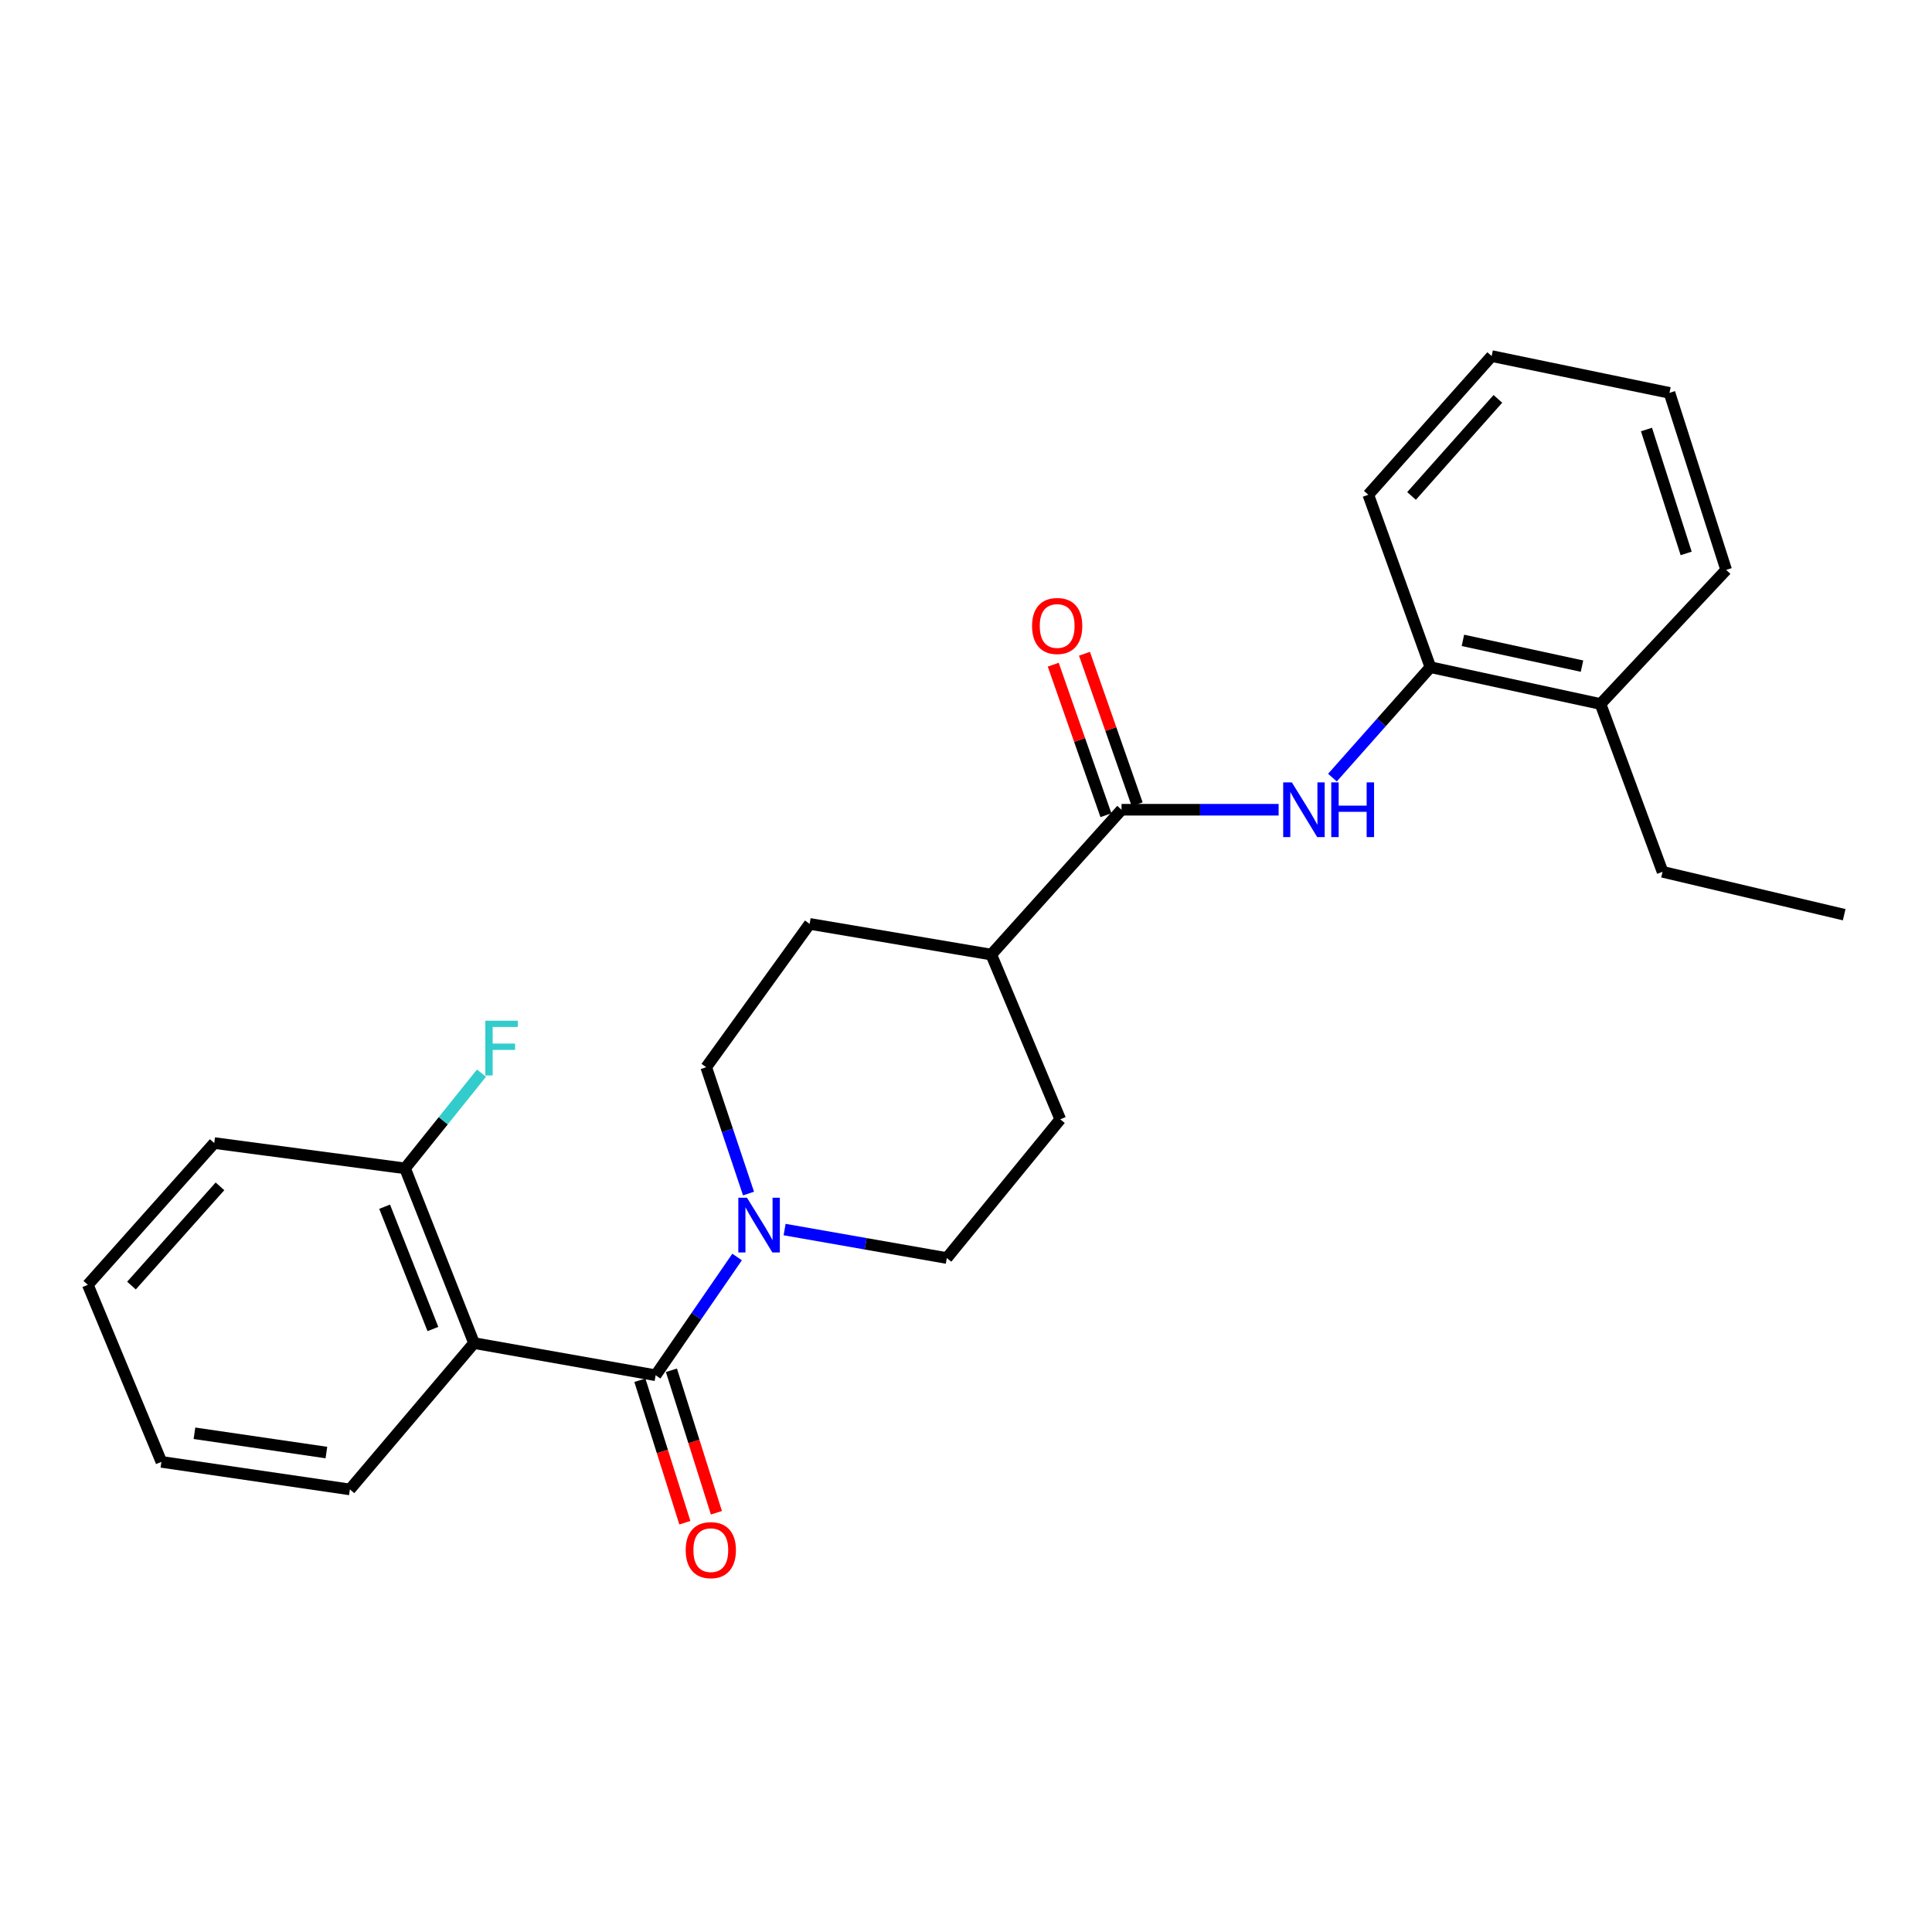 <?xml version='1.0' encoding='iso-8859-1'?>
<svg version='1.1' baseProfile='full'
              xmlns='http://www.w3.org/2000/svg'
                      xmlns:rdkit='http://www.rdkit.org/xml'
                      xmlns:xlink='http://www.w3.org/1999/xlink'
                  xml:space='preserve'
width='1000px' height='1000px' viewBox='0 0 1000 1000'>
<!-- END OF HEADER -->
<rect style='opacity:1.0;fill:#FFFFFF;stroke:none' width='1000' height='1000' x='0' y='0'> </rect>
<path class='bond-0' d='M 339.364,711.83 L 245.355,695.18' style='fill:none;fill-rule:evenodd;stroke:#000000;stroke-width:6px;stroke-linecap:butt;stroke-linejoin:miter;stroke-opacity:1' />
<path class='bond-1' d='M 339.364,711.83 L 360.443,681.224' style='fill:none;fill-rule:evenodd;stroke:#000000;stroke-width:6px;stroke-linecap:butt;stroke-linejoin:miter;stroke-opacity:1' />
<path class='bond-1' d='M 360.443,681.224 L 381.522,650.619' style='fill:none;fill-rule:evenodd;stroke:#0000FF;stroke-width:6px;stroke-linecap:butt;stroke-linejoin:miter;stroke-opacity:1' />
<path class='bond-7' d='M 331.199,714.407 L 342.84,751.282' style='fill:none;fill-rule:evenodd;stroke:#000000;stroke-width:6px;stroke-linecap:butt;stroke-linejoin:miter;stroke-opacity:1' />
<path class='bond-7' d='M 342.84,751.282 L 354.481,788.157' style='fill:none;fill-rule:evenodd;stroke:#FF0000;stroke-width:6px;stroke-linecap:butt;stroke-linejoin:miter;stroke-opacity:1' />
<path class='bond-7' d='M 347.529,709.252 L 359.171,746.127' style='fill:none;fill-rule:evenodd;stroke:#000000;stroke-width:6px;stroke-linecap:butt;stroke-linejoin:miter;stroke-opacity:1' />
<path class='bond-7' d='M 359.171,746.127 L 370.812,783.002' style='fill:none;fill-rule:evenodd;stroke:#FF0000;stroke-width:6px;stroke-linecap:butt;stroke-linejoin:miter;stroke-opacity:1' />
<path class='bond-5' d='M 245.355,695.18 L 209.658,604.739' style='fill:none;fill-rule:evenodd;stroke:#000000;stroke-width:6px;stroke-linecap:butt;stroke-linejoin:miter;stroke-opacity:1' />
<path class='bond-5' d='M 224.071,687.901 L 199.083,624.593' style='fill:none;fill-rule:evenodd;stroke:#000000;stroke-width:6px;stroke-linecap:butt;stroke-linejoin:miter;stroke-opacity:1' />
<path class='bond-15' d='M 245.355,695.18 L 181.097,770.922' style='fill:none;fill-rule:evenodd;stroke:#000000;stroke-width:6px;stroke-linecap:butt;stroke-linejoin:miter;stroke-opacity:1' />
<path class='bond-8' d='M 406.106,636.418 L 448.087,643.788' style='fill:none;fill-rule:evenodd;stroke:#0000FF;stroke-width:6px;stroke-linecap:butt;stroke-linejoin:miter;stroke-opacity:1' />
<path class='bond-8' d='M 448.087,643.788 L 490.067,651.158' style='fill:none;fill-rule:evenodd;stroke:#000000;stroke-width:6px;stroke-linecap:butt;stroke-linejoin:miter;stroke-opacity:1' />
<path class='bond-9' d='M 387.436,617.785 L 376.487,585.089' style='fill:none;fill-rule:evenodd;stroke:#0000FF;stroke-width:6px;stroke-linecap:butt;stroke-linejoin:miter;stroke-opacity:1' />
<path class='bond-9' d='M 376.487,585.089 L 365.537,552.392' style='fill:none;fill-rule:evenodd;stroke:#000000;stroke-width:6px;stroke-linecap:butt;stroke-linejoin:miter;stroke-opacity:1' />
<path class='bond-2' d='M 580.508,419.119 L 513.082,494.09' style='fill:none;fill-rule:evenodd;stroke:#000000;stroke-width:6px;stroke-linecap:butt;stroke-linejoin:miter;stroke-opacity:1' />
<path class='bond-3' d='M 580.508,419.119 L 621.162,419.119' style='fill:none;fill-rule:evenodd;stroke:#000000;stroke-width:6px;stroke-linecap:butt;stroke-linejoin:miter;stroke-opacity:1' />
<path class='bond-3' d='M 621.162,419.119 L 661.816,419.119' style='fill:none;fill-rule:evenodd;stroke:#0000FF;stroke-width:6px;stroke-linecap:butt;stroke-linejoin:miter;stroke-opacity:1' />
<path class='bond-10' d='M 588.59,416.29 L 574.955,377.337' style='fill:none;fill-rule:evenodd;stroke:#000000;stroke-width:6px;stroke-linecap:butt;stroke-linejoin:miter;stroke-opacity:1' />
<path class='bond-10' d='M 574.955,377.337 L 561.321,338.383' style='fill:none;fill-rule:evenodd;stroke:#FF0000;stroke-width:6px;stroke-linecap:butt;stroke-linejoin:miter;stroke-opacity:1' />
<path class='bond-10' d='M 572.426,421.948 L 558.792,382.994' style='fill:none;fill-rule:evenodd;stroke:#000000;stroke-width:6px;stroke-linecap:butt;stroke-linejoin:miter;stroke-opacity:1' />
<path class='bond-10' d='M 558.792,382.994 L 545.157,344.041' style='fill:none;fill-rule:evenodd;stroke:#FF0000;stroke-width:6px;stroke-linecap:butt;stroke-linejoin:miter;stroke-opacity:1' />
<path class='bond-4' d='M 689.667,402.493 L 715.02,373.915' style='fill:none;fill-rule:evenodd;stroke:#0000FF;stroke-width:6px;stroke-linecap:butt;stroke-linejoin:miter;stroke-opacity:1' />
<path class='bond-4' d='M 715.02,373.915 L 740.374,345.337' style='fill:none;fill-rule:evenodd;stroke:#000000;stroke-width:6px;stroke-linecap:butt;stroke-linejoin:miter;stroke-opacity:1' />
<path class='bond-11' d='M 740.374,345.337 L 828.427,364.384' style='fill:none;fill-rule:evenodd;stroke:#000000;stroke-width:6px;stroke-linecap:butt;stroke-linejoin:miter;stroke-opacity:1' />
<path class='bond-11' d='M 757.202,331.456 L 818.839,344.789' style='fill:none;fill-rule:evenodd;stroke:#000000;stroke-width:6px;stroke-linecap:butt;stroke-linejoin:miter;stroke-opacity:1' />
<path class='bond-16' d='M 740.374,345.337 L 708.235,256.085' style='fill:none;fill-rule:evenodd;stroke:#000000;stroke-width:6px;stroke-linecap:butt;stroke-linejoin:miter;stroke-opacity:1' />
<path class='bond-14' d='M 209.658,604.739 L 229.434,580.098' style='fill:none;fill-rule:evenodd;stroke:#000000;stroke-width:6px;stroke-linecap:butt;stroke-linejoin:miter;stroke-opacity:1' />
<path class='bond-14' d='M 229.434,580.098 L 249.211,555.457' style='fill:none;fill-rule:evenodd;stroke:#33CCCC;stroke-width:6px;stroke-linecap:butt;stroke-linejoin:miter;stroke-opacity:1' />
<path class='bond-18' d='M 209.658,604.739 L 110.892,591.648' style='fill:none;fill-rule:evenodd;stroke:#000000;stroke-width:6px;stroke-linecap:butt;stroke-linejoin:miter;stroke-opacity:1' />
<path class='bond-6' d='M 513.082,494.09 L 419.073,478.202' style='fill:none;fill-rule:evenodd;stroke:#000000;stroke-width:6px;stroke-linecap:butt;stroke-linejoin:miter;stroke-opacity:1' />
<path class='bond-25' d='M 513.082,494.09 L 548.788,579.355' style='fill:none;fill-rule:evenodd;stroke:#000000;stroke-width:6px;stroke-linecap:butt;stroke-linejoin:miter;stroke-opacity:1' />
<path class='bond-13' d='M 490.067,651.158 L 548.788,579.355' style='fill:none;fill-rule:evenodd;stroke:#000000;stroke-width:6px;stroke-linecap:butt;stroke-linejoin:miter;stroke-opacity:1' />
<path class='bond-12' d='M 365.537,552.392 L 419.073,478.202' style='fill:none;fill-rule:evenodd;stroke:#000000;stroke-width:6px;stroke-linecap:butt;stroke-linejoin:miter;stroke-opacity:1' />
<path class='bond-17' d='M 828.427,364.384 L 860.537,451.248' style='fill:none;fill-rule:evenodd;stroke:#000000;stroke-width:6px;stroke-linecap:butt;stroke-linejoin:miter;stroke-opacity:1' />
<path class='bond-19' d='M 828.427,364.384 L 893.465,294.97' style='fill:none;fill-rule:evenodd;stroke:#000000;stroke-width:6px;stroke-linecap:butt;stroke-linejoin:miter;stroke-opacity:1' />
<path class='bond-20' d='M 181.097,770.922 L 83.54,756.66' style='fill:none;fill-rule:evenodd;stroke:#000000;stroke-width:6px;stroke-linecap:butt;stroke-linejoin:miter;stroke-opacity:1' />
<path class='bond-20' d='M 168.941,751.837 L 100.65,741.854' style='fill:none;fill-rule:evenodd;stroke:#000000;stroke-width:6px;stroke-linecap:butt;stroke-linejoin:miter;stroke-opacity:1' />
<path class='bond-22' d='M 708.235,256.085 L 772.084,184.311' style='fill:none;fill-rule:evenodd;stroke:#000000;stroke-width:6px;stroke-linecap:butt;stroke-linejoin:miter;stroke-opacity:1' />
<path class='bond-22' d='M 730.608,256.702 L 775.302,206.46' style='fill:none;fill-rule:evenodd;stroke:#000000;stroke-width:6px;stroke-linecap:butt;stroke-linejoin:miter;stroke-opacity:1' />
<path class='bond-21' d='M 860.537,451.248 L 954.545,473.445' style='fill:none;fill-rule:evenodd;stroke:#000000;stroke-width:6px;stroke-linecap:butt;stroke-linejoin:miter;stroke-opacity:1' />
<path class='bond-26' d='M 110.892,591.648 L 45.455,665.02' style='fill:none;fill-rule:evenodd;stroke:#000000;stroke-width:6px;stroke-linecap:butt;stroke-linejoin:miter;stroke-opacity:1' />
<path class='bond-26' d='M 113.858,614.052 L 68.051,665.413' style='fill:none;fill-rule:evenodd;stroke:#000000;stroke-width:6px;stroke-linecap:butt;stroke-linejoin:miter;stroke-opacity:1' />
<path class='bond-27' d='M 893.465,294.97 L 864.123,203.349' style='fill:none;fill-rule:evenodd;stroke:#000000;stroke-width:6px;stroke-linecap:butt;stroke-linejoin:miter;stroke-opacity:1' />
<path class='bond-27' d='M 872.754,286.45 L 852.215,222.315' style='fill:none;fill-rule:evenodd;stroke:#000000;stroke-width:6px;stroke-linecap:butt;stroke-linejoin:miter;stroke-opacity:1' />
<path class='bond-23' d='M 83.54,756.66 L 45.455,665.02' style='fill:none;fill-rule:evenodd;stroke:#000000;stroke-width:6px;stroke-linecap:butt;stroke-linejoin:miter;stroke-opacity:1' />
<path class='bond-24' d='M 772.084,184.311 L 864.123,203.349' style='fill:none;fill-rule:evenodd;stroke:#000000;stroke-width:6px;stroke-linecap:butt;stroke-linejoin:miter;stroke-opacity:1' />
<path  class='atom-2' d='M 386.64 619.94
L 395.92 634.94
Q 396.84 636.42, 398.32 639.1
Q 399.8 641.78, 399.88 641.94
L 399.88 619.94
L 403.64 619.94
L 403.64 648.26
L 399.76 648.26
L 389.8 631.86
Q 388.64 629.94, 387.4 627.74
Q 386.2 625.54, 385.84 624.86
L 385.84 648.26
L 382.16 648.26
L 382.16 619.94
L 386.64 619.94
' fill='#0000FF'/>
<path  class='atom-4' d='M 668.657 404.959
L 677.937 419.959
Q 678.857 421.439, 680.337 424.119
Q 681.817 426.799, 681.897 426.959
L 681.897 404.959
L 685.657 404.959
L 685.657 433.279
L 681.777 433.279
L 671.817 416.879
Q 670.657 414.959, 669.417 412.759
Q 668.217 410.559, 667.857 409.879
L 667.857 433.279
L 664.177 433.279
L 664.177 404.959
L 668.657 404.959
' fill='#0000FF'/>
<path  class='atom-4' d='M 689.057 404.959
L 692.897 404.959
L 692.897 416.999
L 707.377 416.999
L 707.377 404.959
L 711.217 404.959
L 711.217 433.279
L 707.377 433.279
L 707.377 420.199
L 692.897 420.199
L 692.897 433.279
L 689.057 433.279
L 689.057 404.959
' fill='#0000FF'/>
<path  class='atom-8' d='M 354.916 802.351
Q 354.916 795.551, 358.276 791.751
Q 361.636 787.951, 367.916 787.951
Q 374.196 787.951, 377.556 791.751
Q 380.916 795.551, 380.916 802.351
Q 380.916 809.231, 377.516 813.151
Q 374.116 817.031, 367.916 817.031
Q 361.676 817.031, 358.276 813.151
Q 354.916 809.271, 354.916 802.351
M 367.916 813.831
Q 372.236 813.831, 374.556 810.951
Q 376.916 808.031, 376.916 802.351
Q 376.916 796.791, 374.556 793.991
Q 372.236 791.151, 367.916 791.151
Q 363.596 791.151, 361.236 793.951
Q 358.916 796.751, 358.916 802.351
Q 358.916 808.071, 361.236 810.951
Q 363.596 813.831, 367.916 813.831
' fill='#FF0000'/>
<path  class='atom-11' d='M 534.19 324.01
Q 534.19 317.21, 537.55 313.41
Q 540.91 309.61, 547.19 309.61
Q 553.47 309.61, 556.83 313.41
Q 560.19 317.21, 560.19 324.01
Q 560.19 330.89, 556.79 334.81
Q 553.39 338.69, 547.19 338.69
Q 540.95 338.69, 537.55 334.81
Q 534.19 330.93, 534.19 324.01
M 547.19 335.49
Q 551.51 335.49, 553.83 332.61
Q 556.19 329.69, 556.19 324.01
Q 556.19 318.45, 553.83 315.65
Q 551.51 312.81, 547.19 312.81
Q 542.87 312.81, 540.51 315.61
Q 538.19 318.41, 538.19 324.01
Q 538.19 329.73, 540.51 332.61
Q 542.87 335.49, 547.19 335.49
' fill='#FF0000'/>
<path  class='atom-15' d='M 251.206 528.319
L 268.046 528.319
L 268.046 531.559
L 255.006 531.559
L 255.006 540.159
L 266.606 540.159
L 266.606 543.439
L 255.006 543.439
L 255.006 556.639
L 251.206 556.639
L 251.206 528.319
' fill='#33CCCC'/>
</svg>
